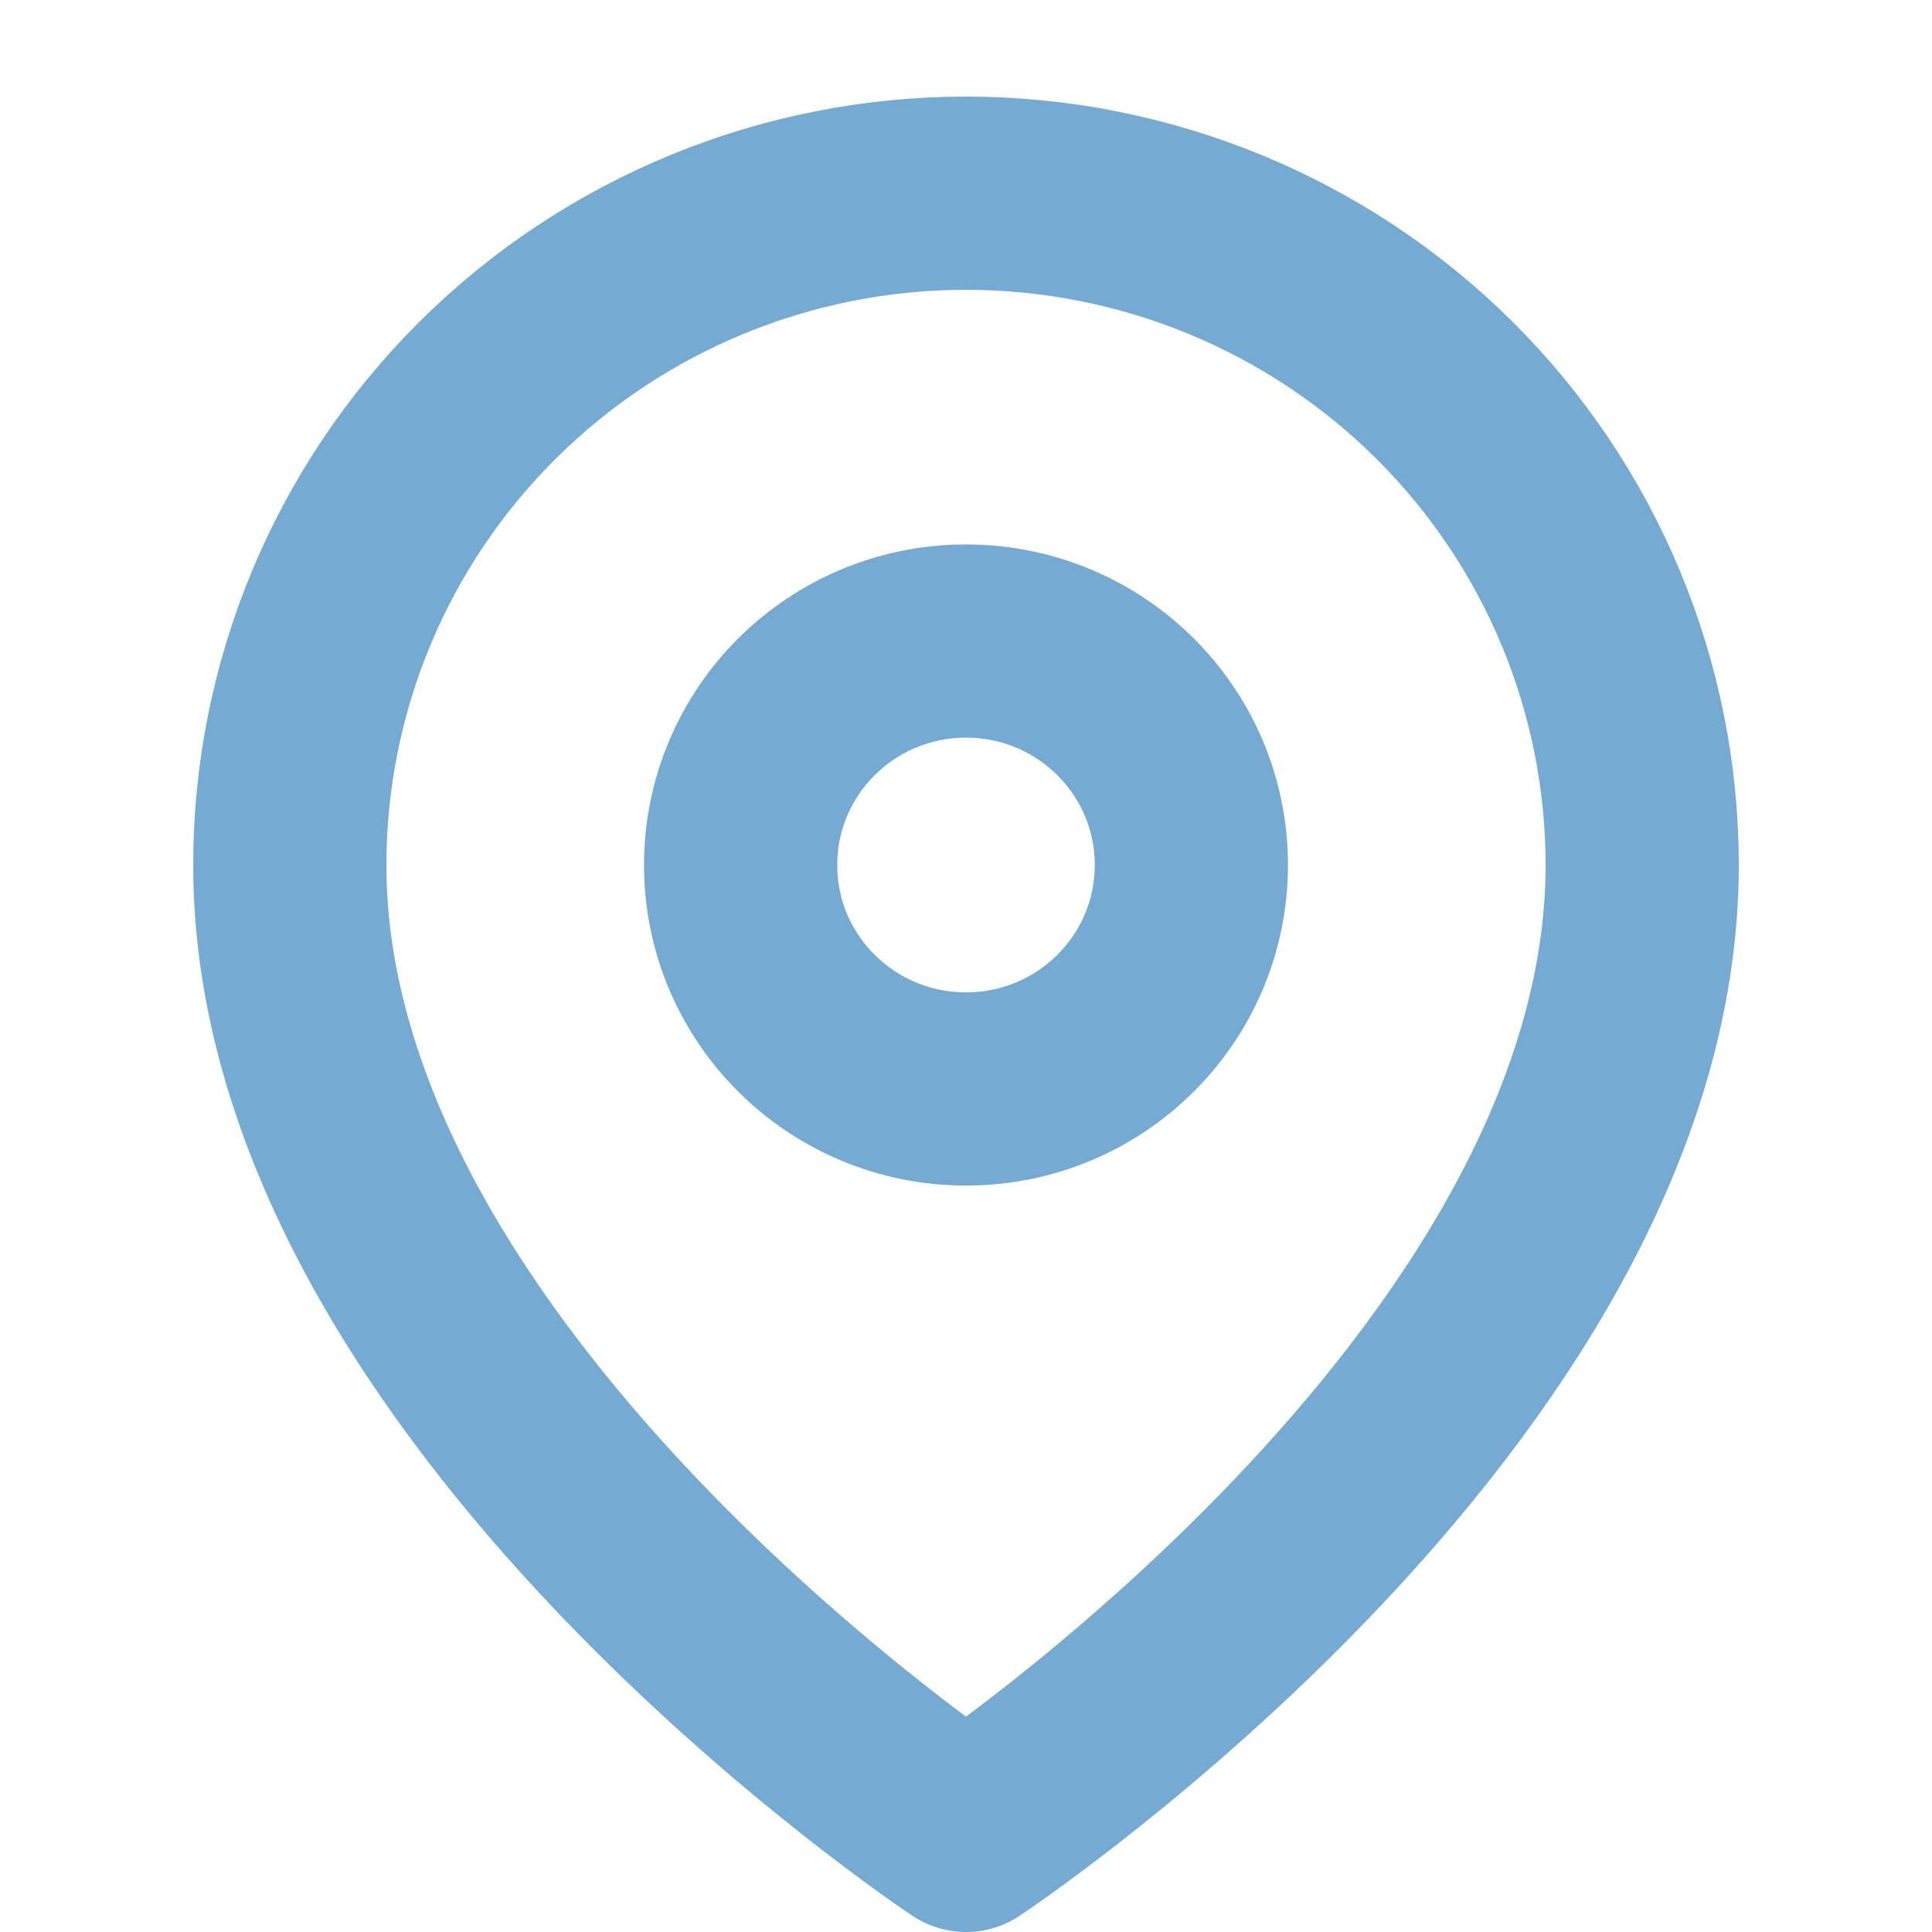<svg width="20" height="20" viewBox="0 0 20 20" fill="none" xmlns="http://www.w3.org/2000/svg">
<path d="M17 8.955C17 14.364 10 19 10 19C10 19 3 14.364 3 8.955C3 7.11 3.737 5.341 5.05 4.037C6.363 2.733 8.143 2 10 2C11.857 2 13.637 2.733 14.95 4.037C16.262 5.341 17 7.11 17 8.955Z" stroke="#75AAD2" stroke-width="2" stroke-linecap="round" stroke-linejoin="round"/>
<path d="M10 11.273C11.289 11.273 12.333 10.235 12.333 8.955C12.333 7.674 11.289 6.636 10 6.636C8.711 6.636 7.667 7.674 7.667 8.955C7.667 10.235 8.711 11.273 10 11.273Z" stroke="#75AAD2" stroke-width="2" stroke-linecap="round" stroke-linejoin="round"/>
</svg>
